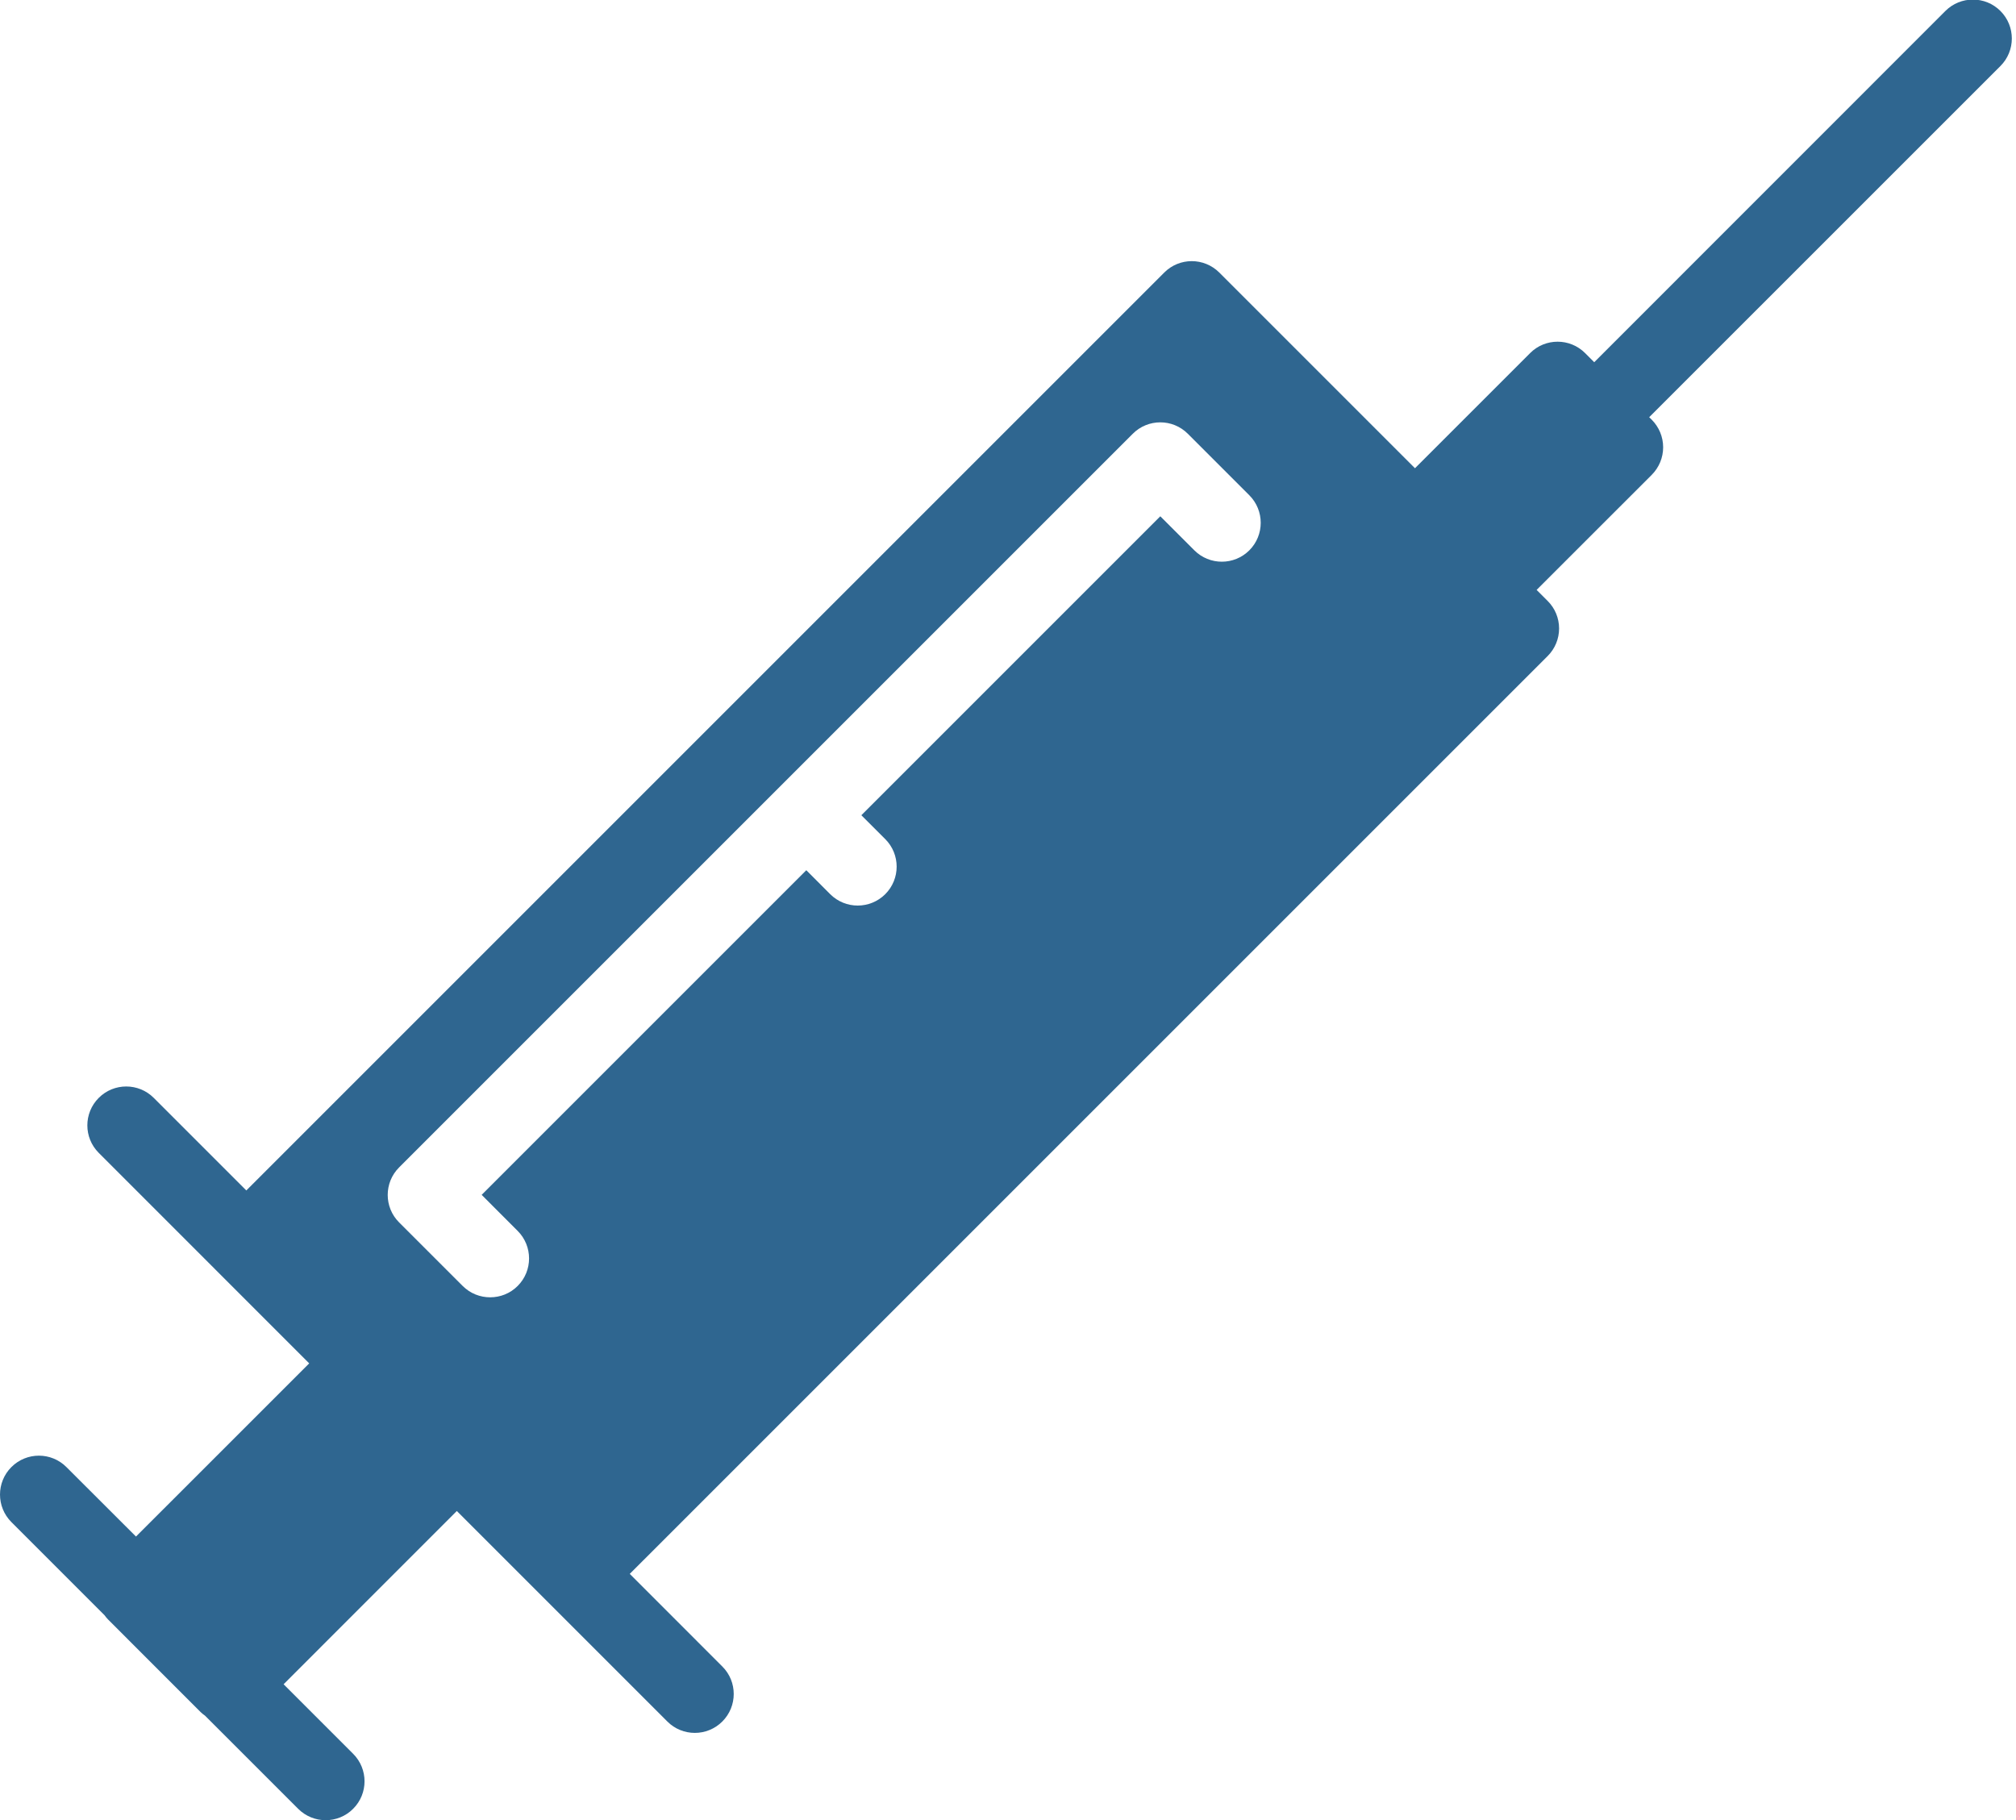 <?xml version="1.0" encoding="UTF-8" standalone="no"?><svg xmlns="http://www.w3.org/2000/svg" xmlns:xlink="http://www.w3.org/1999/xlink" fill="#2f6690" height="149.7" preserveAspectRatio="xMidYMid meet" version="1" viewBox="0.0 0.3 165.8 149.7" width="165.8" zoomAndPan="magnify"><defs><clipPath id="a"><path d="M 0 0.27 L 166 0.27 L 166 150 L 0 150 Z M 0 0.27"/></clipPath></defs><g><g clip-path="url(#a)" id="change1_1"><path d="M 164.52 1.203 C 163.27 -0.047 161.242 -0.047 159.992 1.203 L 131.113 30.09 L 130.363 29.34 C 129.113 28.09 127.086 28.09 125.84 29.34 L 116.371 38.809 L 100.277 22.715 C 99.023 21.465 97 21.465 95.75 22.715 L 20.258 98.207 L 12.645 90.594 C 11.395 89.344 9.367 89.344 8.121 90.594 C 6.871 91.844 6.871 93.867 8.121 95.117 L 25.43 112.43 L 11.184 126.672 L 5.461 120.957 C 4.211 119.707 2.188 119.707 0.938 120.957 C -0.312 122.207 -0.312 124.234 0.938 125.484 L 8.594 133.141 C 8.688 133.262 8.777 133.387 8.887 133.492 L 16.504 141.113 C 16.613 141.223 16.734 141.309 16.855 141.398 L 24.52 149.062 C 25.145 149.688 25.965 150 26.781 150 C 27.602 150 28.422 149.688 29.043 149.062 C 30.293 147.816 30.293 145.789 29.043 144.539 L 23.324 138.82 L 37.57 124.57 L 54.883 141.883 C 55.504 142.508 56.324 142.82 57.145 142.82 C 57.961 142.82 58.781 142.508 59.406 141.883 C 60.656 140.633 60.656 138.605 59.406 137.359 L 51.793 129.742 L 127.285 54.254 C 127.887 53.652 128.223 52.836 128.223 51.988 C 128.223 51.141 127.887 50.324 127.285 49.727 L 126.375 48.816 L 135.844 39.352 C 136.445 38.746 136.781 37.934 136.781 37.086 C 136.781 36.238 136.445 35.426 135.844 34.82 L 135.633 34.613 L 164.516 5.734 C 165.77 4.484 165.77 2.453 164.52 1.203 Z M 102.75 45.559 C 101.5 46.809 99.473 46.809 98.223 45.559 L 95.426 42.762 L 70.84 67.348 L 72.805 69.312 C 74.055 70.562 74.055 72.59 72.805 73.84 C 72.18 74.465 71.359 74.777 70.539 74.777 C 69.723 74.777 68.902 74.465 68.277 73.84 L 66.312 71.871 L 39.613 98.57 L 42.574 101.535 C 43.824 102.785 43.824 104.816 42.574 106.062 C 41.953 106.688 41.133 106.996 40.312 106.996 C 39.496 106.996 38.676 106.688 38.051 106.062 L 32.824 100.836 C 31.574 99.59 31.574 97.562 32.824 96.312 L 64.051 65.086 C 64.051 65.086 64.055 65.086 64.055 65.082 L 93.164 35.973 C 94.41 34.723 96.438 34.723 97.688 35.973 L 102.746 41.031 C 103.996 42.281 103.996 44.309 102.75 45.559 Z M 102.75 45.559" fill="inherit"/></g></g></svg>